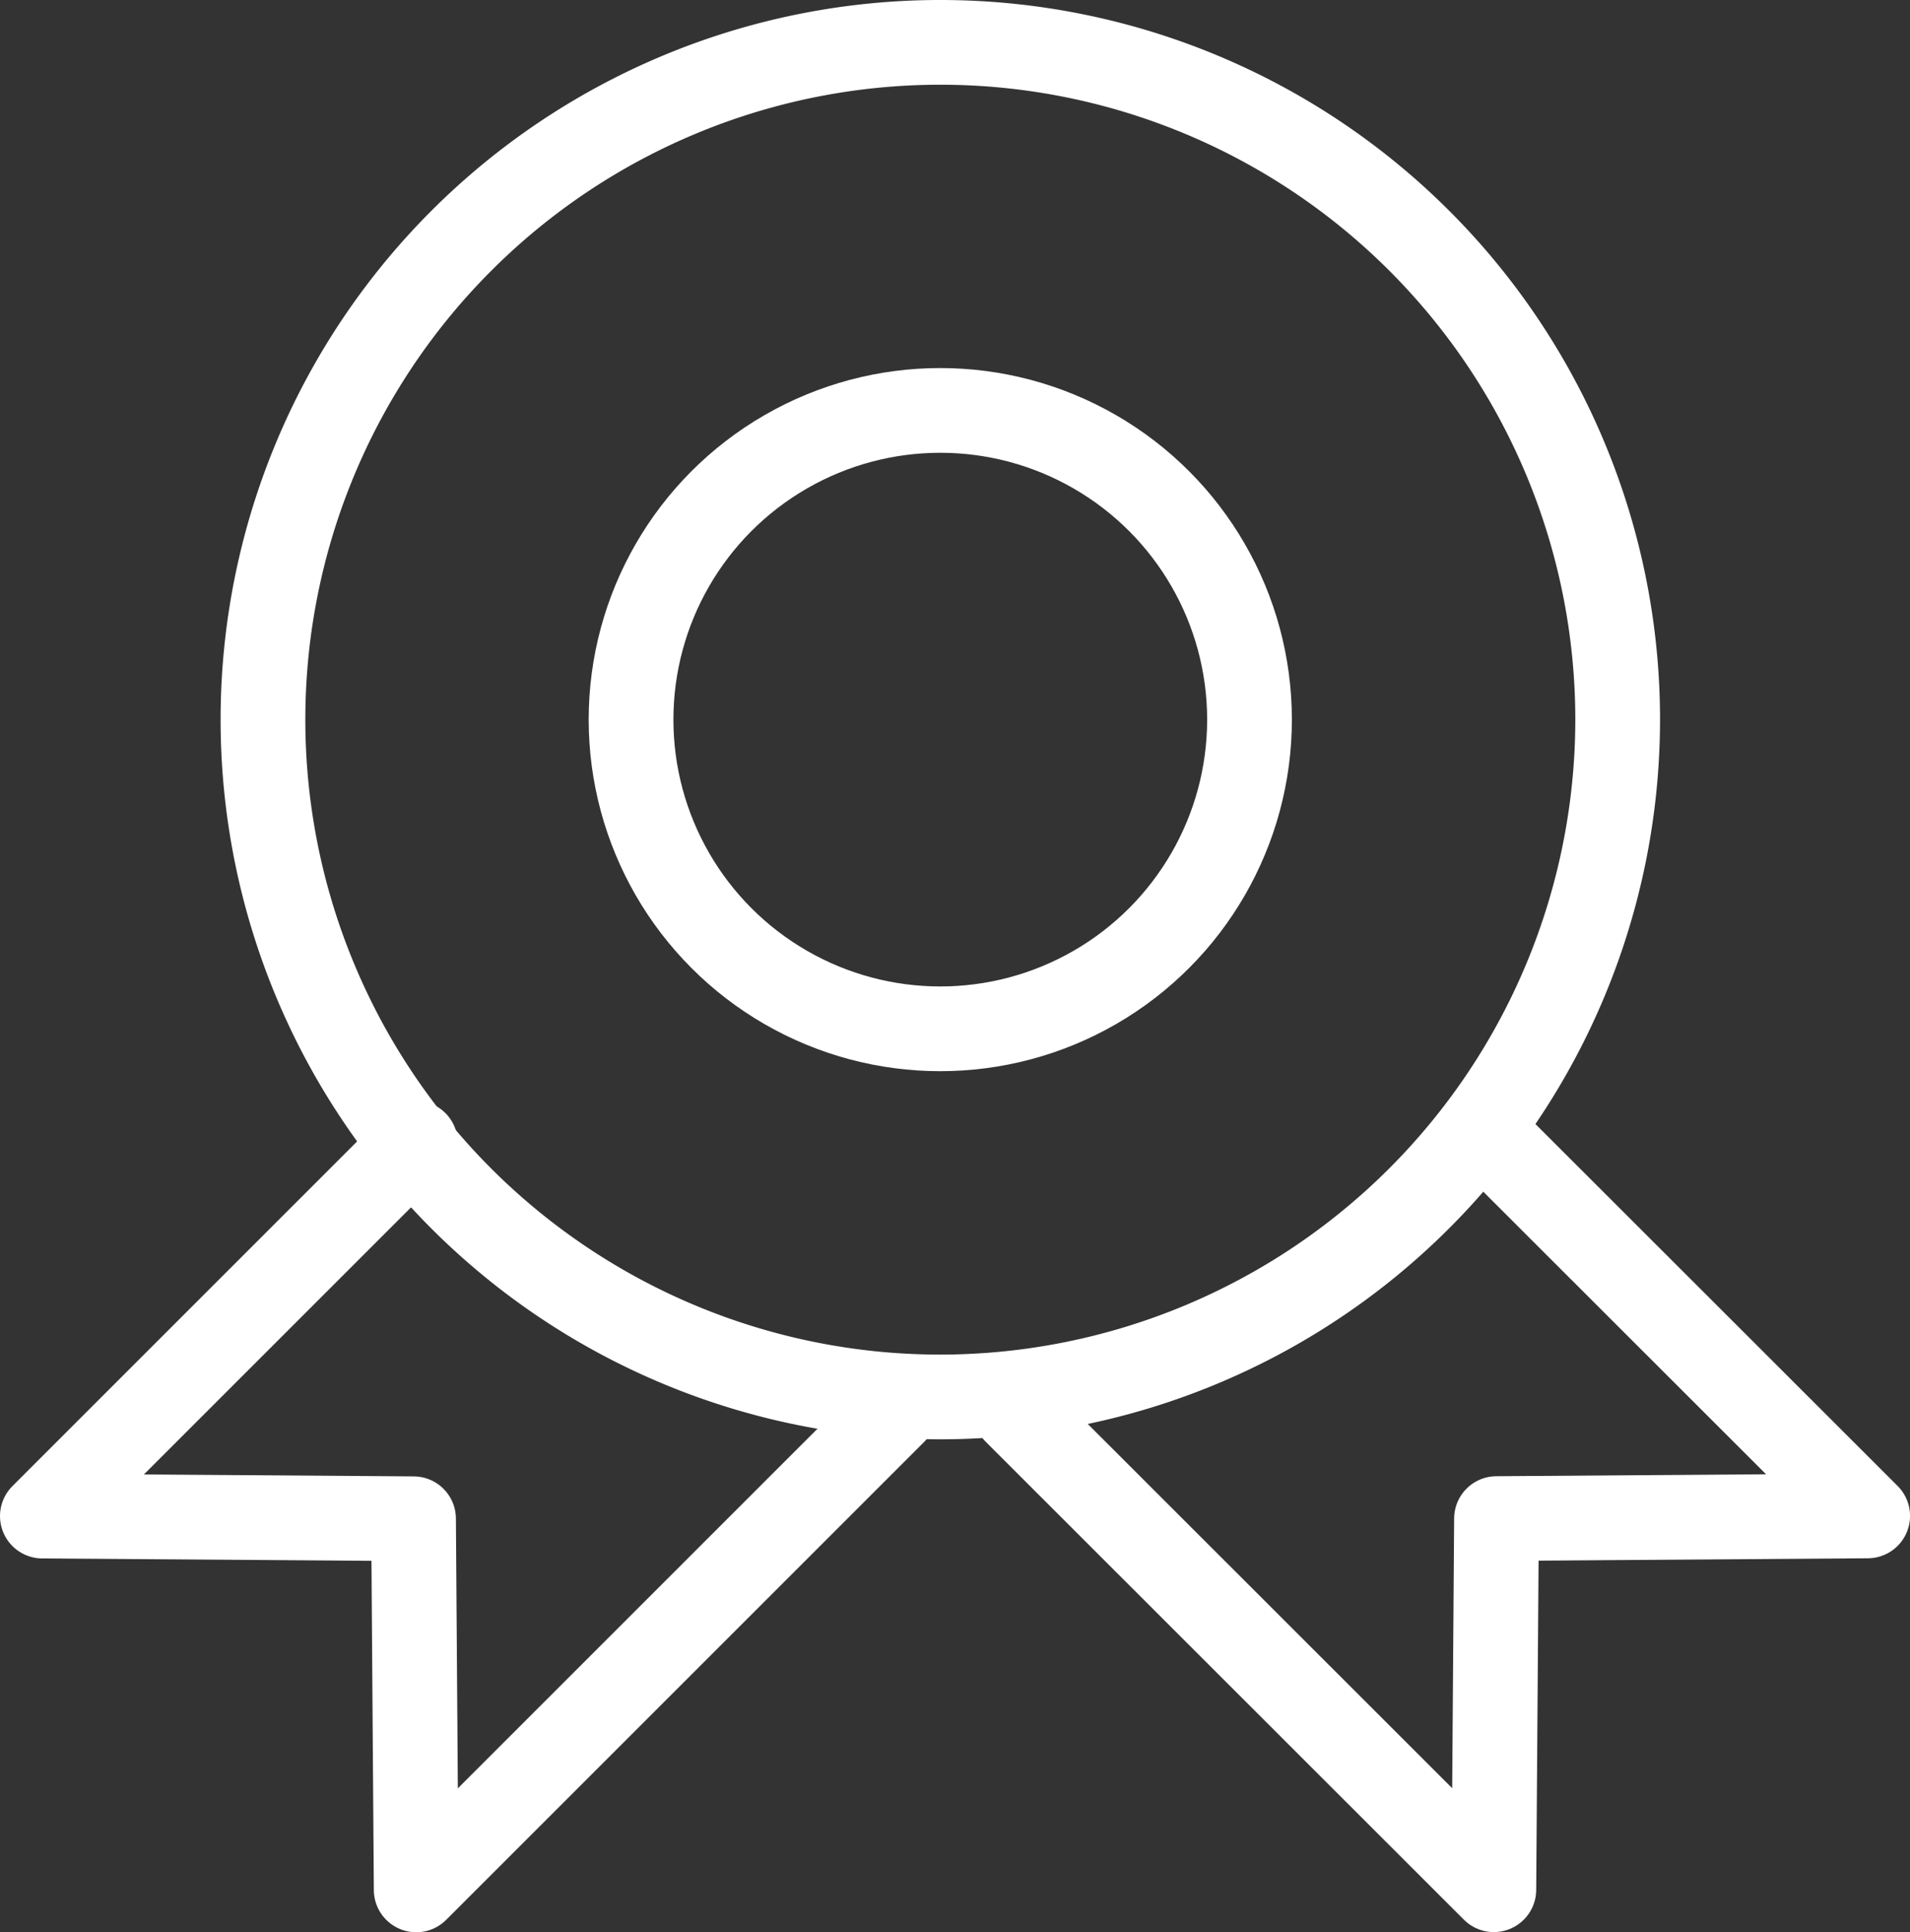 <svg xmlns="http://www.w3.org/2000/svg" width="45.083" height="45.613" viewBox="0 0 45.083 45.613">
  <rect x="0" y="0" width="45.083" height="45.613" fill="#333333" stroke="none"/>
  <g id="q_ic2" transform="translate(0.305 0.305)">
    <g id="그룹_718" data-name="그룹 718" transform="translate(0 0)">
      <path id="패스_30" data-name="패스 30" d="M24.477,32.976A15.988,15.988,0,1,1,40.466,16.988,16,16,0,0,1,24.477,32.976Z" transform="translate(-2.588 -0.305)" fill="none" stroke="#fff" stroke-linecap="round" stroke-linejoin="round" stroke-width="2"/>
      <circle id="타원_2" data-name="타원 2" cx="7.299" cy="7.299" r="7.299" transform="translate(14.59 9.383)" fill="none" stroke="#fff" stroke-linecap="round" stroke-linejoin="round" stroke-width="2"/>
      <path id="패스_31" data-name="패스 31" d="M34.05,44.721,45.334,56l.063-8.761,8.761-.063L45.35,38.374" transform="translate(-10.379 -11.697)" fill="none" stroke="#fff" stroke-linecap="round" stroke-linejoin="round" stroke-width="2"/>
      <path id="패스_32" data-name="패스 32" d="M9.806,38.375,1,47.181l8.761.063.063,8.761,11.29-11.29" transform="translate(-0.305 -11.698)" fill="none" stroke="#fff" stroke-linecap="round" stroke-linejoin="round" stroke-width="2"/>
    </g>
  </g>
</svg>

